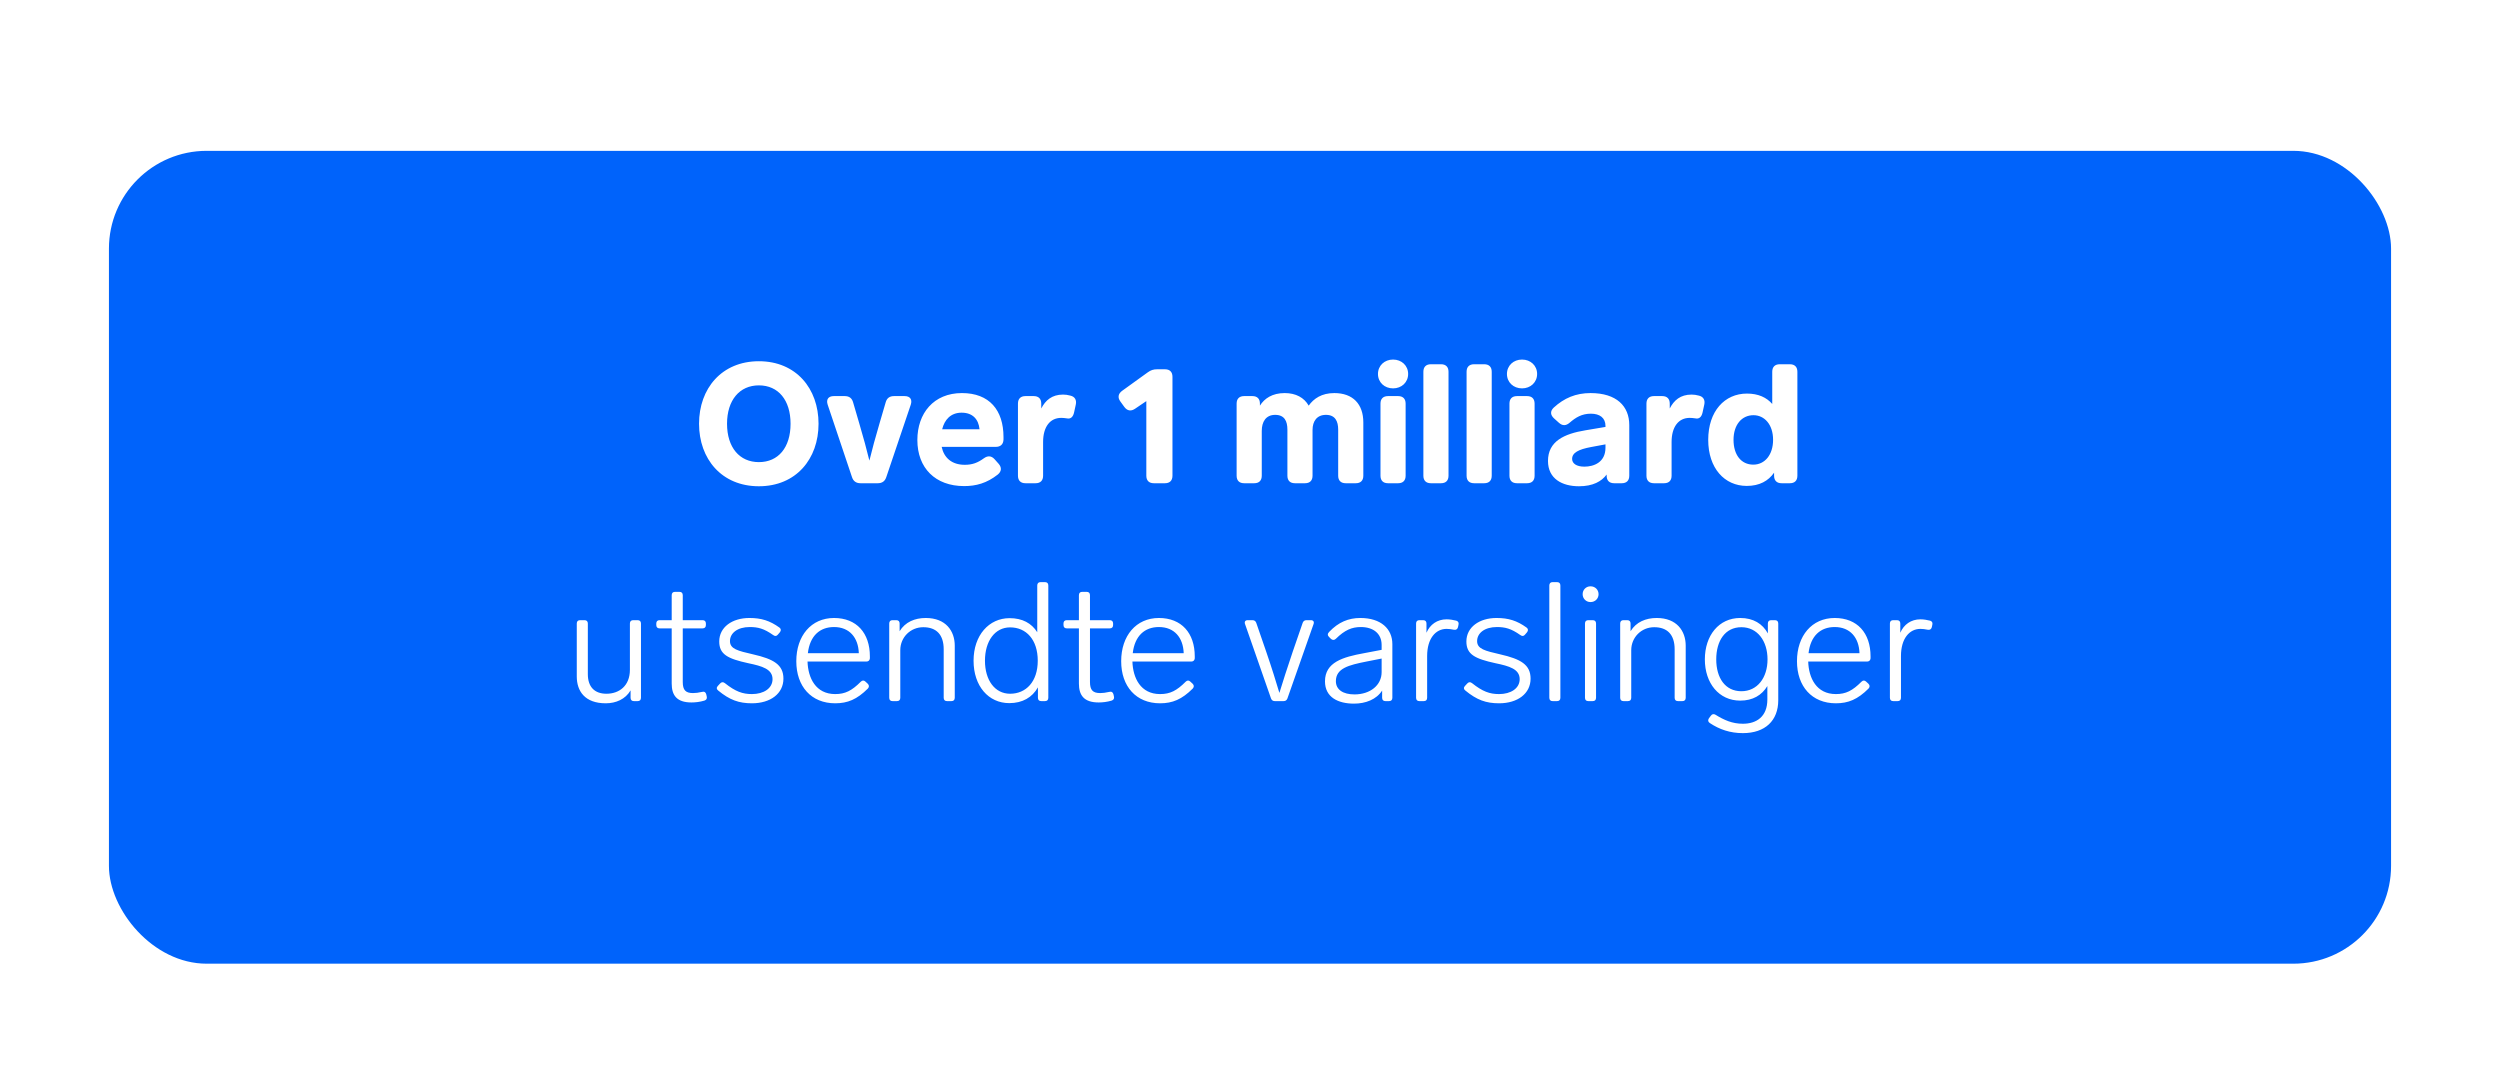 <svg width="895" height="387" viewBox="0 0 895 387" fill="none" xmlns="http://www.w3.org/2000/svg">
<g filter="url(#filter0_d_5817_18173)">
<rect x="39" y="48" width="817" height="291" rx="35" fill="#0063FB"/>
</g>
<path d="M271.678 129.32C284.998 129.32 293.038 139.1 293.038 151.7C293.038 164.3 284.998 174.08 271.678 174.08C258.358 174.08 250.258 164.3 250.258 151.7C250.258 139.1 258.358 129.32 271.678 129.32ZM271.678 137.96C264.778 137.96 260.278 143.24 260.278 151.7C260.278 160.22 264.778 165.44 271.678 165.44C278.638 165.44 283.018 160.22 283.018 151.7C283.018 143.24 278.638 137.96 271.678 137.96ZM317.062 144.08C317.482 142.52 318.502 141.8 320.062 141.8H323.842C325.822 141.8 326.662 143 326.062 144.86L317.302 170.78C316.822 172.28 315.802 173 314.242 173H308.062C306.502 173 305.482 172.28 305.002 170.78L296.302 144.86C295.702 143 296.542 141.8 298.522 141.8H302.422C303.982 141.8 305.002 142.52 305.422 144.08L307.582 151.46C309.082 156.56 310.282 160.94 311.242 164.9C312.202 160.94 313.402 156.56 314.902 151.46L317.062 144.08ZM345.395 166.4C348.095 166.4 350.015 165.68 352.235 164.06C353.675 163.04 354.935 163.16 356.075 164.42L357.515 166.04C358.655 167.36 358.595 168.74 357.215 169.88C353.255 173 349.415 174.02 345.155 174.02C334.835 174.02 328.415 167.54 328.415 157.52C328.415 147.98 334.235 140.72 344.375 140.72C354.155 140.72 359.255 146.78 359.255 156.5V157.34C359.195 159.08 358.175 159.98 356.495 159.98H337.115C337.955 163.88 340.715 166.4 345.395 166.4ZM344.255 147.74C340.355 147.74 338.135 150.26 337.295 153.68H350.675C350.315 150.02 348.155 147.74 344.255 147.74ZM380.569 141.26C381.409 141.26 382.309 141.38 383.149 141.62C384.829 141.98 385.489 143.24 385.129 144.86L384.529 147.62C384.169 149.3 383.269 150.08 381.949 149.78C381.169 149.66 380.509 149.6 379.909 149.6C375.889 149.6 373.429 152.84 373.429 158.24V170.3C373.429 172.04 372.469 173 370.729 173H367.129C365.389 173 364.429 172.04 364.429 170.3V144.5C364.429 142.76 365.389 141.8 367.129 141.8H370.069C371.809 141.8 372.769 142.76 372.769 144.5V146.24C374.269 143.3 376.609 141.26 380.569 141.26ZM410.924 133.28C412.004 132.5 412.964 132.2 414.284 132.2H417.044C418.784 132.2 419.744 133.16 419.744 134.9V170.3C419.744 172.04 418.784 173 417.044 173H413.084C411.344 173 410.384 172.04 410.384 170.3V143.6L406.304 146.36C404.864 147.32 403.544 147.08 402.524 145.7L401.084 143.72C400.064 142.34 400.304 140.96 401.684 139.94L410.924 133.28ZM477.69 140.72C484.35 140.72 488.07 144.68 488.07 151.22V170.3C488.07 172.04 487.11 173 485.37 173H481.77C480.03 173 479.07 172.04 479.07 170.3V153.8C479.07 150.8 477.99 148.52 474.69 148.52C471.45 148.52 469.89 150.8 469.89 153.92V170.3C469.89 172.04 468.93 173 467.19 173H463.59C461.85 173 460.89 172.04 460.89 170.3V153.8C460.89 150.8 459.87 148.52 456.51 148.52C453.15 148.52 451.71 151.04 451.71 154.28V170.3C451.71 172.04 450.75 173 449.01 173H445.41C443.67 173 442.71 172.04 442.71 170.3V144.5C442.71 142.76 443.67 141.8 445.41 141.8H448.35C450.09 141.8 451.05 142.76 451.05 144.5V145.22C452.67 142.64 455.49 140.72 459.93 140.72C463.89 140.72 466.89 142.34 468.51 145.22C470.31 142.7 473.13 140.72 477.69 140.72ZM498.714 139.04C495.654 139.04 493.314 136.88 493.314 133.88C493.314 130.88 495.654 128.72 498.714 128.72C501.774 128.72 504.114 130.88 504.114 133.88C504.114 136.88 501.774 139.04 498.714 139.04ZM500.514 141.8C502.254 141.8 503.214 142.76 503.214 144.5V170.3C503.214 172.04 502.254 173 500.514 173H496.914C495.174 173 494.214 172.04 494.214 170.3V144.5C494.214 142.76 495.174 141.8 496.914 141.8H500.514ZM515.868 130.4C517.608 130.4 518.568 131.36 518.568 133.1V170.3C518.568 172.04 517.608 173 515.868 173H512.268C510.528 173 509.568 172.04 509.568 170.3V133.1C509.568 131.36 510.528 130.4 512.268 130.4H515.868ZM531.337 130.4C533.077 130.4 534.037 131.36 534.037 133.1V170.3C534.037 172.04 533.077 173 531.337 173H527.737C525.997 173 525.037 172.04 525.037 170.3V133.1C525.037 131.36 525.997 130.4 527.737 130.4H531.337ZM544.886 139.04C541.826 139.04 539.486 136.88 539.486 133.88C539.486 130.88 541.826 128.72 544.886 128.72C547.946 128.72 550.286 130.88 550.286 133.88C550.286 136.88 547.946 139.04 544.886 139.04ZM546.686 141.8C548.426 141.8 549.386 142.76 549.386 144.5V170.3C549.386 172.04 548.426 173 546.686 173H543.086C541.346 173 540.386 172.04 540.386 170.3V144.5C540.386 142.76 541.346 141.8 543.086 141.8H546.686ZM569.42 140.72C578.72 140.72 583.28 145.4 583.28 152.18V170.3C583.28 172.04 582.32 173 580.58 173H577.88C576.14 173 575.18 172.04 575.18 170.3V169.88C573.38 172.34 570.26 174.08 565.28 174.08C559.22 174.08 554.18 171.38 554.18 165.02C554.18 158 559.94 155.3 567.62 154.04L574.76 152.84V152.48C574.76 149.6 572.72 148.1 569.54 148.1C566.24 148.1 564.08 149.48 561.92 151.34C560.6 152.48 559.34 152.48 558.08 151.34L556.34 149.78C555.02 148.58 554.9 147.2 556.22 145.94C559.94 142.52 564.14 140.72 569.42 140.72ZM567.2 167.06C570.62 167.06 574.76 165.5 574.76 160.28V159.08L569.6 160.04C565.1 160.88 562.82 162.08 562.82 164.3C562.82 165.92 564.38 167.06 567.2 167.06ZM605.569 141.26C606.409 141.26 607.309 141.38 608.149 141.62C609.829 141.98 610.489 143.24 610.129 144.86L609.529 147.62C609.169 149.3 608.269 150.08 606.949 149.78C606.169 149.66 605.509 149.6 604.909 149.6C600.889 149.6 598.429 152.84 598.429 158.24V170.3C598.429 172.04 597.469 173 595.729 173H592.129C590.389 173 589.429 172.04 589.429 170.3V144.5C589.429 142.76 590.389 141.8 592.129 141.8H595.069C596.809 141.8 597.769 142.76 597.769 144.5V146.24C599.269 143.3 601.609 141.26 605.569 141.26ZM634.463 133.1C634.463 131.36 635.423 130.4 637.163 130.4H640.763C642.503 130.4 643.463 131.36 643.463 133.1V170.3C643.463 172.04 642.503 173 640.763 173H637.823C636.083 173 635.123 172.04 635.123 170.3V169.22C633.083 172.16 629.903 173.96 625.343 173.96C617.363 173.96 611.543 167.6 611.543 157.46C611.543 147.2 617.423 140.9 625.403 140.9C629.483 140.9 632.423 142.28 634.463 144.62V133.1ZM627.683 166.34C631.823 166.34 634.763 162.8 634.763 157.46C634.763 151.94 631.643 148.64 627.743 148.64C623.603 148.64 620.603 152 620.603 157.46C620.603 162.8 623.303 166.34 627.683 166.34ZM225.505 223.22C225.505 222.44 225.925 222.02 226.705 222.02H228.265C229.045 222.02 229.465 222.44 229.465 223.22V249.8C229.465 250.58 229.045 251 228.265 251H226.945C226.165 251 225.745 250.58 225.745 249.8V247.16C223.885 250.34 220.465 251.78 216.865 251.78C209.365 251.78 206.485 247.4 206.485 242.18V223.22C206.485 222.44 206.905 222.02 207.685 222.02H209.245C210.025 222.02 210.445 222.44 210.445 223.22V241.34C210.445 245.96 212.905 248.36 217.105 248.36C221.665 248.36 225.505 245.54 225.505 239.78V223.22ZM251.329 247.7C252.109 247.46 252.649 247.82 252.829 248.54L253.009 249.32C253.189 250.1 252.889 250.58 252.169 250.82C250.549 251.3 248.929 251.48 247.549 251.48C242.209 251.48 240.469 248.84 240.469 244.7V224.96H236.149C235.369 224.96 234.949 224.54 234.949 223.76V223.22C234.949 222.44 235.369 222.02 236.149 222.02H240.469V213.08C240.469 212.3 240.889 211.88 241.669 211.88H243.229C244.009 211.88 244.429 212.3 244.429 213.08V222.02H251.509C252.289 222.02 252.709 222.44 252.709 223.22V223.76C252.709 224.54 252.289 224.96 251.509 224.96H244.429V244.16C244.429 247.04 245.449 248.12 248.089 248.12C249.049 248.12 250.009 248 251.329 247.7ZM268.287 221.24C272.547 221.24 275.607 222.2 279.027 224.66C279.627 225.08 279.687 225.74 279.207 226.34L278.487 227.18C278.007 227.78 277.467 227.84 276.807 227.36C273.507 225.02 271.347 224.48 268.407 224.48C264.027 224.48 261.327 226.64 261.327 229.52C261.327 232.34 264.147 233 269.607 234.26C276.987 235.94 280.467 237.98 280.467 242.96C280.467 248.3 275.847 251.78 269.187 251.78C264.507 251.78 261.207 250.58 257.127 247.22C256.467 246.74 256.467 246.08 257.007 245.54L257.787 244.7C258.267 244.16 258.867 244.04 259.527 244.58C263.307 247.58 265.827 248.48 269.187 248.48C273.387 248.48 276.567 246.44 276.567 243.14C276.567 239.54 272.847 238.46 267.927 237.44C260.487 235.82 257.487 234.26 257.487 229.64C257.487 224.54 262.107 221.24 268.287 221.24ZM308.176 244.04C308.716 243.5 309.316 243.5 309.856 244.04L310.636 244.76C311.176 245.3 311.236 245.9 310.696 246.5C306.796 250.4 303.436 251.78 298.996 251.78C290.416 251.78 285.076 245.72 285.076 236.72C285.076 227.6 290.416 221.24 298.576 221.24C306.676 221.24 311.416 226.64 311.416 234.98V235.7C311.356 236.42 310.876 236.84 310.156 236.84H289.096C289.276 242.72 292.036 248.48 298.996 248.48C302.596 248.48 304.936 247.28 308.176 244.04ZM298.576 224.48C293.536 224.48 289.936 227.6 289.216 233.84H307.456C307.276 228.26 304.096 224.48 298.576 224.48ZM331.423 221.24C338.623 221.24 341.803 225.92 341.803 231.14V249.8C341.803 250.58 341.383 251 340.603 251H339.043C338.263 251 337.843 250.58 337.843 249.8V232.46C337.843 227.18 335.203 224.54 330.523 224.54C325.963 224.54 322.303 228.14 322.303 232.76V249.8C322.303 250.58 321.883 251 321.103 251H319.543C318.763 251 318.343 250.58 318.343 249.8V223.22C318.343 222.44 318.763 222.02 319.543 222.02H320.863C321.643 222.02 322.063 222.44 322.063 223.22V225.98C324.043 222.68 327.523 221.24 331.423 221.24ZM371.336 209.6C371.336 208.82 371.756 208.4 372.536 208.4H374.096C374.876 208.4 375.296 208.82 375.296 209.6V249.8C375.296 250.58 374.876 251 374.096 251H372.776C371.996 251 371.576 250.58 371.576 249.8V246.08C369.536 249.68 366.056 251.72 361.316 251.72C353.876 251.72 348.536 245.6 348.536 236.54C348.536 227.42 354.056 221.3 361.436 221.3C365.996 221.3 369.296 223.1 371.336 226.34V209.6ZM361.616 248.36C367.316 248.36 371.516 244.04 371.516 236.54C371.516 228.98 367.376 224.6 361.616 224.6C356.216 224.6 352.616 229.46 352.616 236.54C352.616 243.5 356.156 248.36 361.616 248.36ZM397.11 247.7C397.89 247.46 398.43 247.82 398.61 248.54L398.79 249.32C398.97 250.1 398.67 250.58 397.95 250.82C396.33 251.3 394.71 251.48 393.33 251.48C387.99 251.48 386.25 248.84 386.25 244.7V224.96H381.93C381.15 224.96 380.73 224.54 380.73 223.76V223.22C380.73 222.44 381.15 222.02 381.93 222.02H386.25V213.08C386.25 212.3 386.67 211.88 387.45 211.88H389.01C389.79 211.88 390.21 212.3 390.21 213.08V222.02H397.29C398.07 222.02 398.49 222.44 398.49 223.22V223.76C398.49 224.54 398.07 224.96 397.29 224.96H390.21V244.16C390.21 247.04 391.23 248.12 393.87 248.12C394.83 248.12 395.79 248 397.11 247.7ZM424.484 244.04C425.024 243.5 425.624 243.5 426.164 244.04L426.944 244.76C427.484 245.3 427.544 245.9 427.004 246.5C423.104 250.4 419.744 251.78 415.304 251.78C406.724 251.78 401.384 245.72 401.384 236.72C401.384 227.6 406.724 221.24 414.884 221.24C422.984 221.24 427.724 226.64 427.724 234.98V235.7C427.664 236.42 427.184 236.84 426.464 236.84H405.404C405.584 242.72 408.344 248.48 415.304 248.48C418.904 248.48 421.244 247.28 424.484 244.04ZM414.884 224.48C409.844 224.48 406.244 227.6 405.524 233.84H423.764C423.584 228.26 420.404 224.48 414.884 224.48ZM466.36 222.98C466.6 222.32 467.08 222.02 467.74 222.02H469.3C470.14 222.02 470.56 222.56 470.26 223.4L460.9 250.04C460.66 250.7 460.18 251 459.52 251H456.4C455.74 251 455.26 250.7 455.02 250.04L445.72 223.4C445.42 222.56 445.84 222.02 446.68 222.02H448.36C449.02 222.02 449.5 222.32 449.74 222.98L453.28 233.24C455.32 239.18 456.82 244.04 458.02 248.06C459.28 244.04 460.78 239.18 462.82 233.24L466.36 222.98ZM487.005 221.24C494.385 221.24 498.465 225.14 498.465 230.6V249.8C498.465 250.58 498.045 251 497.265 251H496.005C495.225 251 494.805 250.58 494.805 249.8V247.22C492.765 250.4 488.925 251.9 484.725 251.9C479.025 251.9 474.345 249.62 474.345 243.92C474.345 237.08 480.765 235.22 488.325 233.84L494.625 232.64V230.9C494.625 226.76 491.565 224.48 487.185 224.48C483.945 224.48 481.425 225.56 478.245 228.68C477.705 229.22 477.045 229.22 476.505 228.74L475.785 228.02C475.245 227.48 475.185 226.88 475.845 226.22C479.145 222.74 482.745 221.24 487.005 221.24ZM484.905 248.6C490.545 248.6 494.625 245.3 494.625 240.62V235.76L489.165 236.84C482.865 238.1 478.245 239.24 478.245 243.86C478.245 246.86 480.765 248.6 484.905 248.6ZM517.877 221.72C519.137 221.72 520.337 221.96 521.357 222.2C522.077 222.44 522.317 222.92 522.137 223.7L521.957 224.54C521.777 225.26 521.237 225.62 520.457 225.44C519.557 225.26 518.717 225.14 517.877 225.14C513.977 225.14 510.917 228.56 510.917 234.86V249.8C510.917 250.58 510.497 251 509.717 251H508.157C507.377 251 506.957 250.58 506.957 249.8V223.22C506.957 222.44 507.377 222.02 508.157 222.02H509.477C510.257 222.02 510.677 222.44 510.677 223.22V226.52C511.937 223.58 514.517 221.72 517.877 221.72ZM535.767 221.24C540.027 221.24 543.087 222.2 546.507 224.66C547.107 225.08 547.167 225.74 546.687 226.34L545.967 227.18C545.487 227.78 544.947 227.84 544.287 227.36C540.987 225.02 538.827 224.48 535.887 224.48C531.507 224.48 528.807 226.64 528.807 229.52C528.807 232.34 531.627 233 537.087 234.26C544.467 235.94 547.947 237.98 547.947 242.96C547.947 248.3 543.327 251.78 536.667 251.78C531.987 251.78 528.687 250.58 524.607 247.22C523.947 246.74 523.947 246.08 524.487 245.54L525.267 244.7C525.747 244.16 526.347 244.04 527.007 244.58C530.787 247.58 533.307 248.48 536.667 248.48C540.867 248.48 544.047 246.44 544.047 243.14C544.047 239.54 540.327 238.46 535.407 237.44C527.967 235.82 524.967 234.26 524.967 229.64C524.967 224.54 529.587 221.24 535.767 221.24ZM557.416 208.4C558.196 208.4 558.616 208.82 558.616 209.6V249.8C558.616 250.58 558.196 251 557.416 251H555.856C555.076 251 554.656 250.58 554.656 249.8V209.6C554.656 208.82 555.076 208.4 555.856 208.4H557.416ZM569.405 215.54C567.785 215.54 566.585 214.28 566.585 212.72C566.585 211.16 567.785 209.9 569.405 209.9C571.085 209.9 572.285 211.16 572.285 212.72C572.285 214.28 571.085 215.54 569.405 215.54ZM570.185 222.02C570.965 222.02 571.385 222.44 571.385 223.22V249.8C571.385 250.58 570.965 251 570.185 251H568.625C567.845 251 567.425 250.58 567.425 249.8V223.22C567.425 222.44 567.845 222.02 568.625 222.02H570.185ZM593.103 221.24C600.303 221.24 603.483 225.92 603.483 231.14V249.8C603.483 250.58 603.063 251 602.283 251H600.723C599.943 251 599.523 250.58 599.523 249.8V232.46C599.523 227.18 596.883 224.54 592.203 224.54C587.643 224.54 583.983 228.14 583.983 232.76V249.8C583.983 250.58 583.563 251 582.783 251H581.223C580.443 251 580.023 250.58 580.023 249.8V223.22C580.023 222.44 580.443 222.02 581.223 222.02H582.543C583.323 222.02 583.743 222.44 583.743 223.22V225.98C585.723 222.68 589.203 221.24 593.103 221.24ZM632.895 223.22C632.895 222.44 633.315 222.02 634.095 222.02H635.415C636.195 222.02 636.615 222.44 636.615 223.22V250.7C636.615 257.96 631.935 262.46 623.955 262.46C619.395 262.46 615.555 261.14 612.135 258.86C611.475 258.44 611.355 257.84 611.775 257.18L612.495 256.22C612.915 255.62 613.515 255.5 614.115 255.86C617.235 257.78 620.115 259.1 623.955 259.1C628.755 259.1 632.715 256.64 632.715 250.4V245.6C630.735 248.9 627.495 250.82 622.995 250.82C615.375 250.82 610.335 244.58 610.335 236.06C610.335 227.48 615.375 221.24 622.995 221.24C627.675 221.24 630.975 223.28 632.895 226.76V223.22ZM623.415 247.46C629.115 247.46 632.775 242.66 632.775 236.06C632.775 229.4 629.115 224.54 623.415 224.54C617.595 224.54 614.415 229.4 614.415 236.06C614.415 242.66 617.595 247.46 623.415 247.46ZM666.418 244.04C666.958 243.5 667.558 243.5 668.098 244.04L668.878 244.76C669.418 245.3 669.478 245.9 668.938 246.5C665.038 250.4 661.678 251.78 657.238 251.78C648.658 251.78 643.318 245.72 643.318 236.72C643.318 227.6 648.658 221.24 656.818 221.24C664.918 221.24 669.658 226.64 669.658 234.98V235.7C669.598 236.42 669.118 236.84 668.398 236.84H647.338C647.518 242.72 650.278 248.48 657.238 248.48C660.838 248.48 663.178 247.28 666.418 244.04ZM656.818 224.48C651.778 224.48 648.178 227.6 647.458 233.84H665.698C665.518 228.26 662.338 224.48 656.818 224.48ZM687.506 221.72C688.766 221.72 689.966 221.96 690.986 222.2C691.706 222.44 691.946 222.92 691.766 223.7L691.586 224.54C691.406 225.26 690.866 225.62 690.086 225.44C689.186 225.26 688.346 225.14 687.506 225.14C683.606 225.14 680.546 228.56 680.546 234.86V249.8C680.546 250.58 680.126 251 679.346 251H677.786C677.006 251 676.586 250.58 676.586 249.8V223.22C676.586 222.44 677.006 222.02 677.786 222.02H679.106C679.886 222.02 680.306 222.44 680.306 223.22V226.52C681.566 223.58 684.146 221.72 687.506 221.72Z" fill="white"/>
<defs>
<filter id="filter0_d_5817_18173" x="33" y="48" width="829" height="303" filterUnits="userSpaceOnUse" color-interpolation-filters="sRGB">
<feFlood flood-opacity="0" result="BackgroundImageFix"/>
<feColorMatrix in="SourceAlpha" type="matrix" values="0 0 0 0 0 0 0 0 0 0 0 0 0 0 0 0 0 0 127 0" result="hardAlpha"/>
<feOffset dy="6"/>
<feGaussianBlur stdDeviation="3"/>
<feComposite in2="hardAlpha" operator="out"/>
<feColorMatrix type="matrix" values="0 0 0 0 0 0 0 0 0 0 0 0 0 0 0 0 0 0 0.15 0"/>
<feBlend mode="normal" in2="BackgroundImageFix" result="effect1_dropShadow_5817_18173"/>
<feBlend mode="normal" in="SourceGraphic" in2="effect1_dropShadow_5817_18173" result="shape"/>
</filter>
</defs>
</svg>
